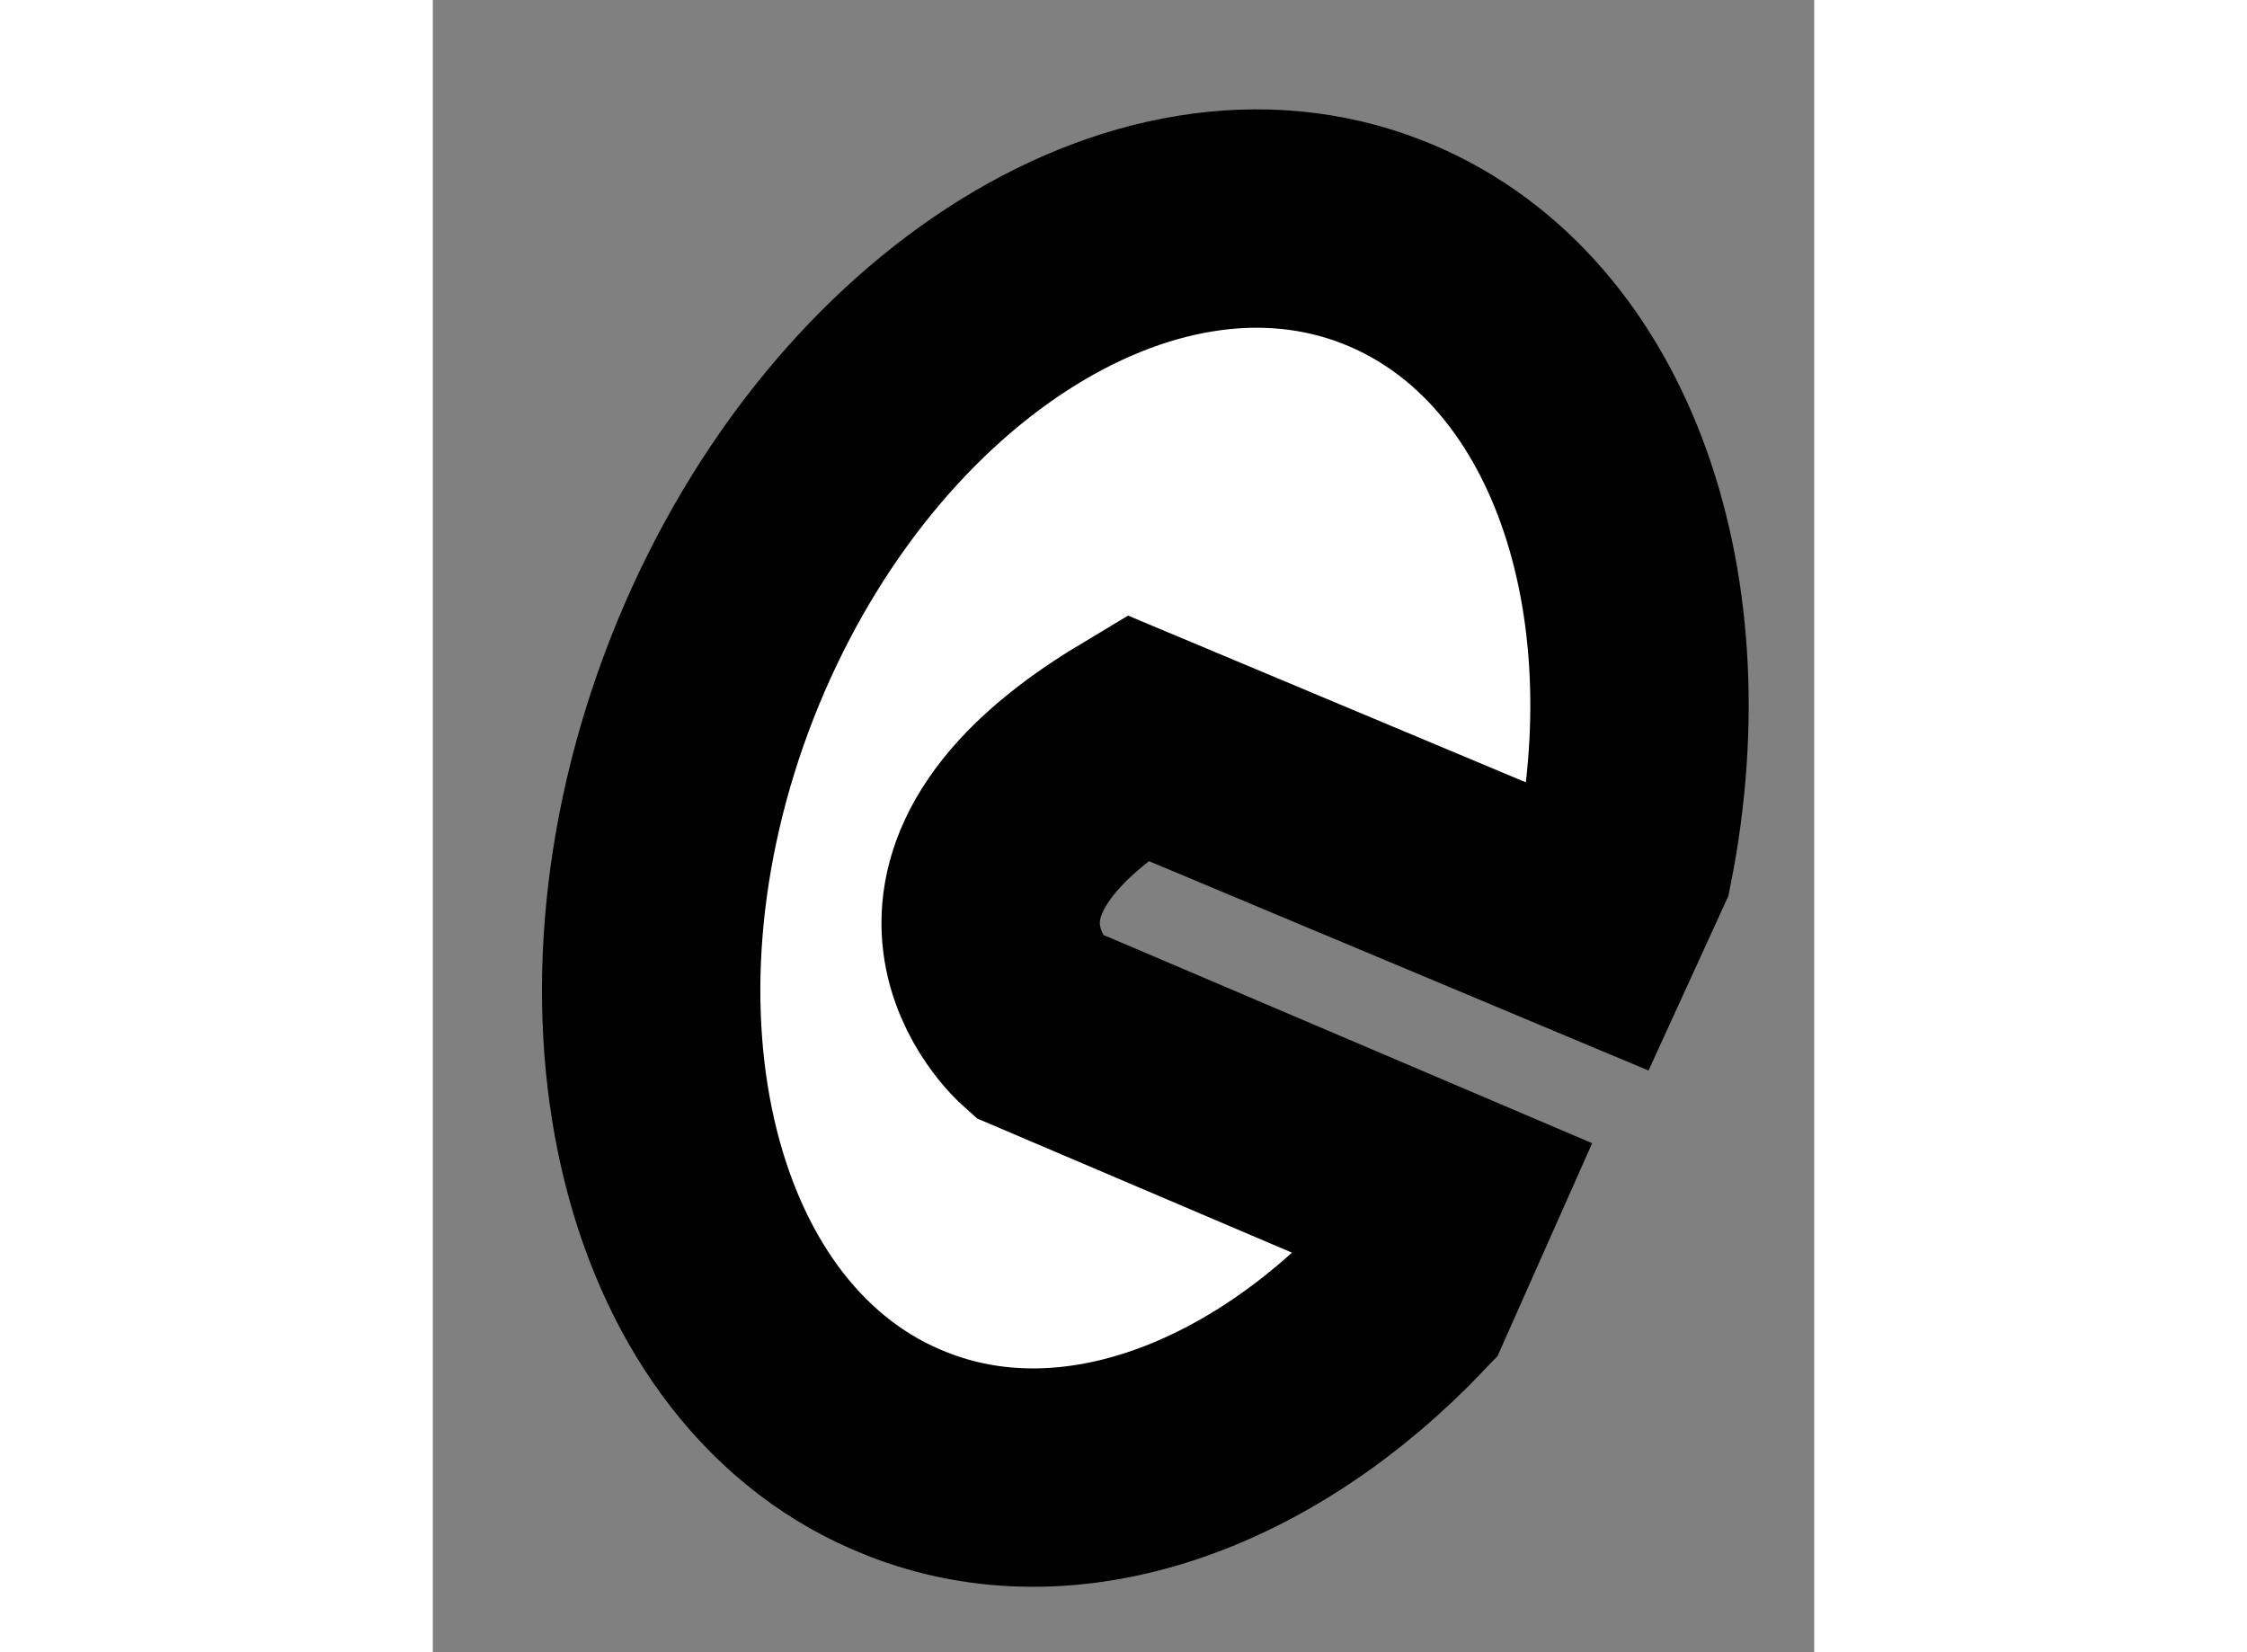 <?xml version="1.0" encoding="utf-8"?>
<!-- Generator: Adobe Illustrator 15.1.0, SVG Export Plug-In . SVG Version: 6.00 Build 0)  -->
<!DOCTYPE svg PUBLIC "-//W3C//DTD SVG 1.1//EN" "http://www.w3.org/Graphics/SVG/1.1/DTD/svg11.dtd">
<svg version="1.1" xmlns="http://www.w3.org/2000/svg" xmlns:xlink="http://www.w3.org/1999/xlink" x="0px" y="0px" width="244.8px"
	 height="180px" viewBox="143.052 45.462 3.163 3.783" enable-background="new 0 0 244.8 180" xml:space="preserve">
	
<rect x="143.052" y="45.462" width="3.163" height="3.783" fill="#808080" stroke="none"/>
	
<g><path fill="#FFFFFF" stroke="#000000" stroke-width="0.5" d="M145.375,48.21l-0.941-0.401c0,0-0.35-0.31,0.23-0.658l1.045,0.438
			l0.07-0.153c0.127-0.642-0.088-1.238-0.553-1.42c-0.547-0.214-1.234,0.232-1.535,1c-0.299,0.766-0.1,1.561,0.447,1.775
			c0.369,0.146,0.805-0.012,1.141-0.365L145.375,48.21z"></path></g>


</svg>